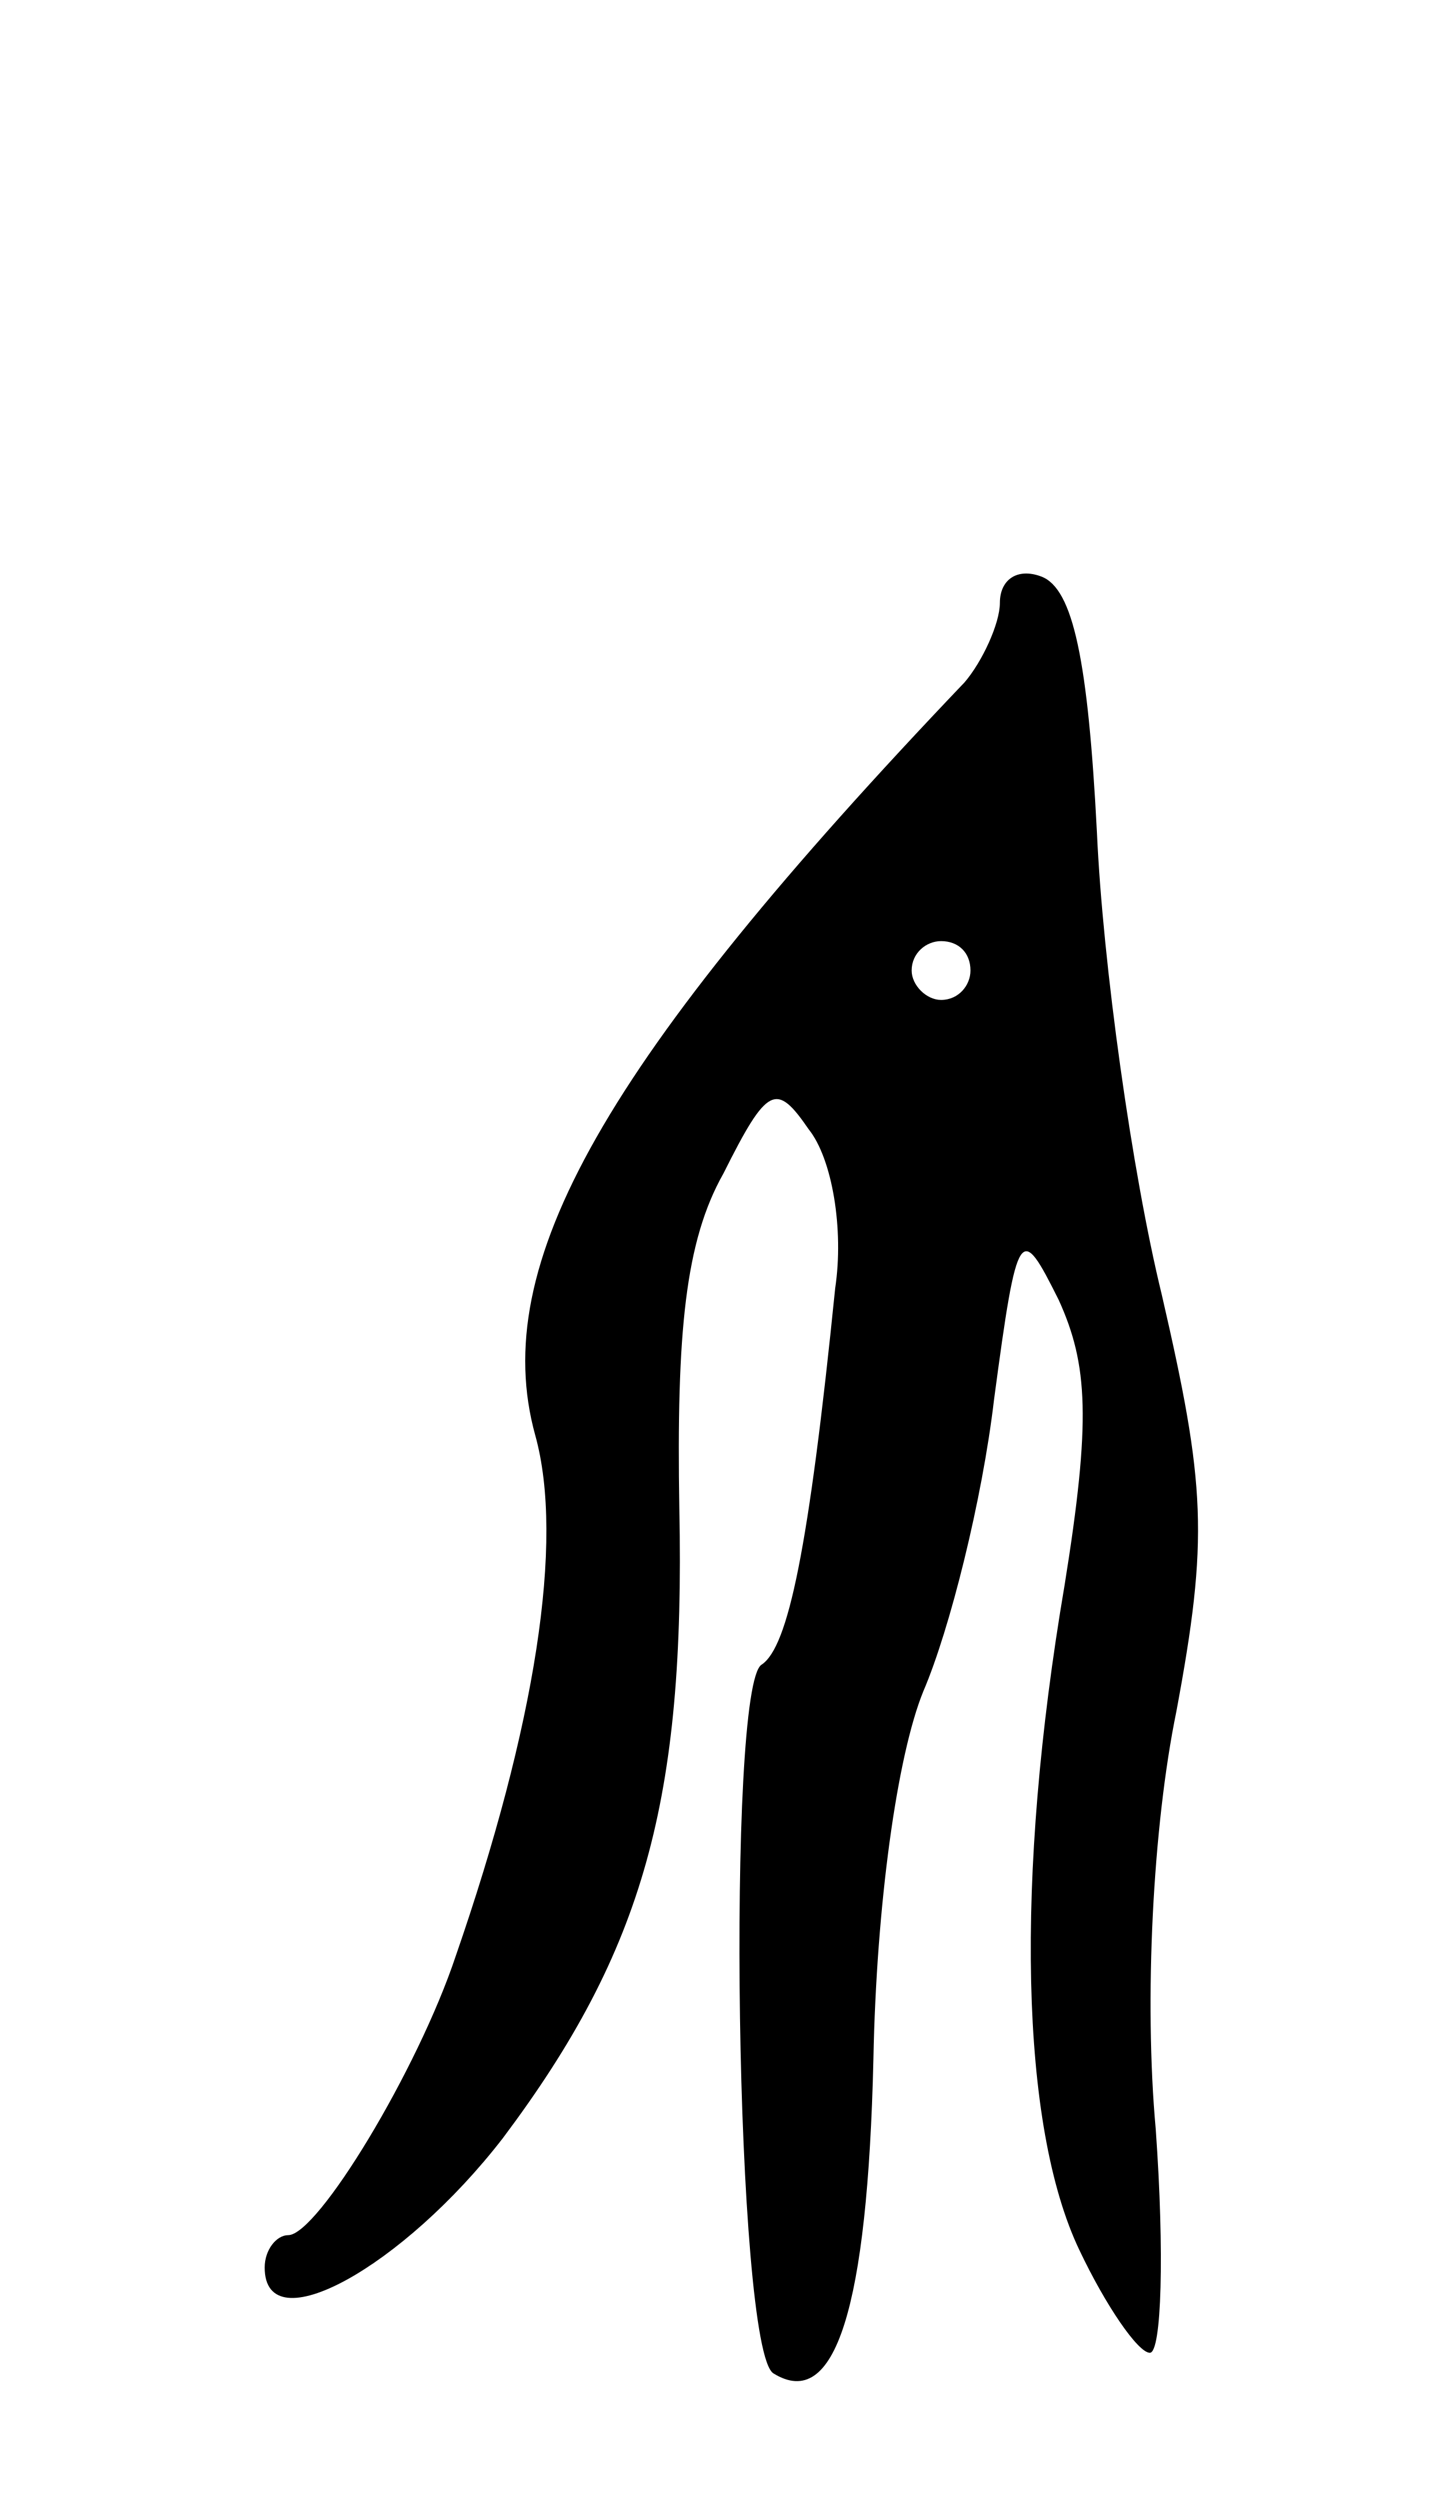 <svg version="1.0" xmlns="http://www.w3.org/2000/svg" width="49" height="85" viewBox="0 0 49 85" ><g transform="translate(0,85) scale(0.1,-0.1)" ><path d="M340 645 c0 -7 -6 -20 -12 -27 -123 -129 -162 -198 -146 -256 10 -36 0 -99 -27 -177 -13 -39 -47 -95 -57 -95 -4 0 -8 -5 -8 -11 0 -26 47 0 81 44 48 64 62 115 60 214 -1 60 2 91 15 114 15 30 18 31 29 15 8 -10 12 -34 9 -54 -9 -89 -16 -122 -25 -128 -12 -7 -9 -233 4 -241 21 -13 32 22 34 107 1 52 8 103 17 125 9 21 20 65 24 99 8 60 9 60 22 34 10 -22 11 -41 2 -97 -17 -100 -15 -184 5 -226 9 -19 20 -35 24 -35 4 0 5 34 2 76 -4 44 -1 103 7 142 11 59 10 77 -5 142 -10 41 -20 112 -22 157 -3 58 -8 83 -19 87 -8 3 -14 -1 -14 -9z m-10 -125 c0 -5 -4 -10 -10 -10 -5 0 -10 5 -10 10 0 6 5 10 10 10 6 0 10 -4 10 -10z"/></g></svg> 
